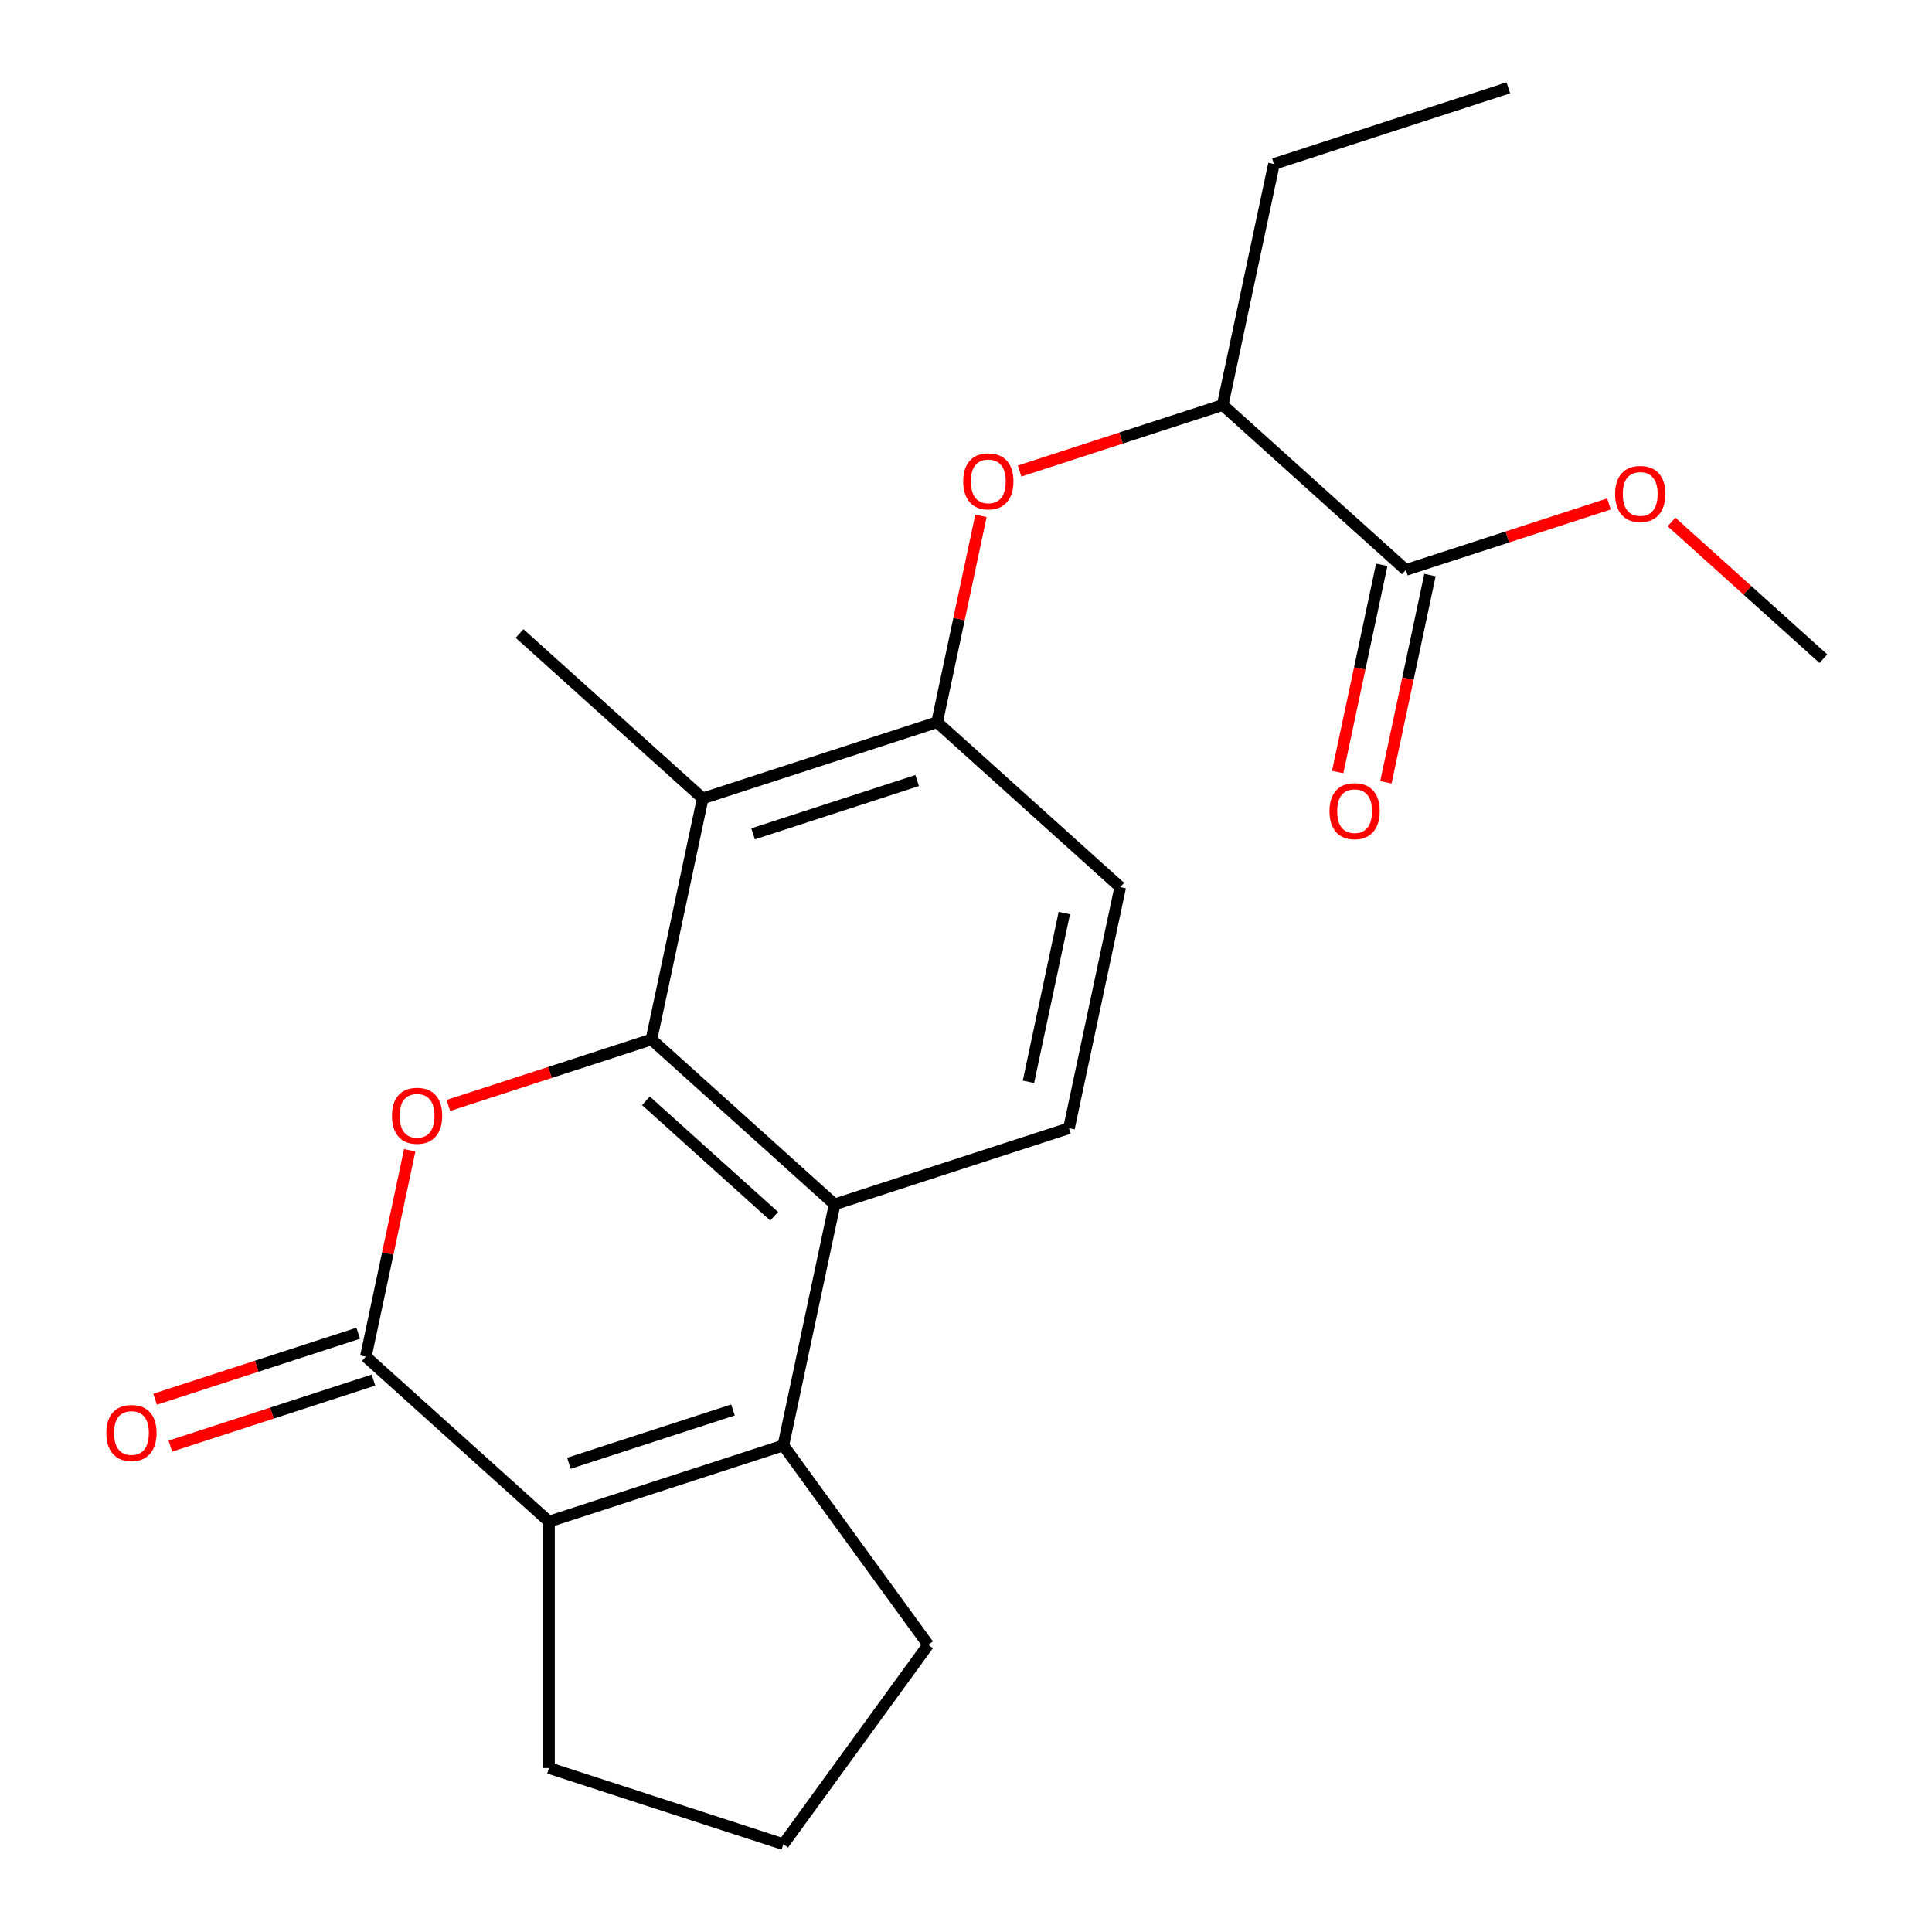 <?xml version='1.0' encoding='iso-8859-1'?>
<svg version='1.1' baseProfile='full'
              xmlns='http://www.w3.org/2000/svg'
                      xmlns:rdkit='http://www.rdkit.org/xml'
                      xmlns:xlink='http://www.w3.org/1999/xlink'
                  xml:space='preserve'
width='1000px' height='1000px' viewBox='0 0 1000 1000'>
<!-- END OF HEADER -->
<rect style='opacity:1.0;fill:#FFFFFF;stroke:none' width='1000' height='1000' x='0' y='0'> </rect>
<path class='bond-0' d='M 337.195,538.024 L 284.632,555.103' style='fill:none;fill-rule:evenodd;stroke:#000000;stroke-width:6px;stroke-linecap:butt;stroke-linejoin:miter;stroke-opacity:1' />
<path class='bond-0' d='M 284.632,555.103 L 232.068,572.182' style='fill:none;fill-rule:evenodd;stroke:#FF0000;stroke-width:6px;stroke-linecap:butt;stroke-linejoin:miter;stroke-opacity:1' />
<path class='bond-3' d='M 337.195,538.024 L 431.99,623.378' style='fill:none;fill-rule:evenodd;stroke:#000000;stroke-width:6px;stroke-linecap:butt;stroke-linejoin:miter;stroke-opacity:1' />
<path class='bond-3' d='M 334.344,569.786 L 400.7,629.534' style='fill:none;fill-rule:evenodd;stroke:#000000;stroke-width:6px;stroke-linecap:butt;stroke-linejoin:miter;stroke-opacity:1' />
<path class='bond-5' d='M 337.195,538.024 L 363.716,413.252' style='fill:none;fill-rule:evenodd;stroke:#000000;stroke-width:6px;stroke-linecap:butt;stroke-linejoin:miter;stroke-opacity:1' />
<path class='bond-1' d='M 212.064,595.391 L 200.711,648.803' style='fill:none;fill-rule:evenodd;stroke:#FF0000;stroke-width:6px;stroke-linecap:butt;stroke-linejoin:miter;stroke-opacity:1' />
<path class='bond-1' d='M 200.711,648.803 L 189.358,702.214' style='fill:none;fill-rule:evenodd;stroke:#000000;stroke-width:6px;stroke-linecap:butt;stroke-linejoin:miter;stroke-opacity:1' />
<path class='bond-11' d='M 185.416,690.083 L 132.853,707.162' style='fill:none;fill-rule:evenodd;stroke:#000000;stroke-width:6px;stroke-linecap:butt;stroke-linejoin:miter;stroke-opacity:1' />
<path class='bond-11' d='M 132.853,707.162 L 80.289,724.24' style='fill:none;fill-rule:evenodd;stroke:#FF0000;stroke-width:6px;stroke-linecap:butt;stroke-linejoin:miter;stroke-opacity:1' />
<path class='bond-11' d='M 193.3,714.346 L 140.736,731.425' style='fill:none;fill-rule:evenodd;stroke:#000000;stroke-width:6px;stroke-linecap:butt;stroke-linejoin:miter;stroke-opacity:1' />
<path class='bond-11' d='M 140.736,731.425 L 88.173,748.504' style='fill:none;fill-rule:evenodd;stroke:#FF0000;stroke-width:6px;stroke-linecap:butt;stroke-linejoin:miter;stroke-opacity:1' />
<path class='bond-23' d='M 189.358,702.214 L 284.153,787.568' style='fill:none;fill-rule:evenodd;stroke:#000000;stroke-width:6px;stroke-linecap:butt;stroke-linejoin:miter;stroke-opacity:1' />
<path class='bond-2' d='M 405.469,748.15 L 431.99,623.378' style='fill:none;fill-rule:evenodd;stroke:#000000;stroke-width:6px;stroke-linecap:butt;stroke-linejoin:miter;stroke-opacity:1' />
<path class='bond-4' d='M 405.469,748.15 L 284.153,787.568' style='fill:none;fill-rule:evenodd;stroke:#000000;stroke-width:6px;stroke-linecap:butt;stroke-linejoin:miter;stroke-opacity:1' />
<path class='bond-4' d='M 379.388,729.8 L 294.467,757.392' style='fill:none;fill-rule:evenodd;stroke:#000000;stroke-width:6px;stroke-linecap:butt;stroke-linejoin:miter;stroke-opacity:1' />
<path class='bond-14' d='M 405.469,748.15 L 480.447,851.348' style='fill:none;fill-rule:evenodd;stroke:#000000;stroke-width:6px;stroke-linecap:butt;stroke-linejoin:miter;stroke-opacity:1' />
<path class='bond-9' d='M 431.99,623.378 L 553.307,583.96' style='fill:none;fill-rule:evenodd;stroke:#000000;stroke-width:6px;stroke-linecap:butt;stroke-linejoin:miter;stroke-opacity:1' />
<path class='bond-15' d='M 284.153,787.568 L 284.153,915.127' style='fill:none;fill-rule:evenodd;stroke:#000000;stroke-width:6px;stroke-linecap:butt;stroke-linejoin:miter;stroke-opacity:1' />
<path class='bond-6' d='M 363.716,413.252 L 485.033,373.834' style='fill:none;fill-rule:evenodd;stroke:#000000;stroke-width:6px;stroke-linecap:butt;stroke-linejoin:miter;stroke-opacity:1' />
<path class='bond-6' d='M 389.797,431.603 L 474.719,404.01' style='fill:none;fill-rule:evenodd;stroke:#000000;stroke-width:6px;stroke-linecap:butt;stroke-linejoin:miter;stroke-opacity:1' />
<path class='bond-17' d='M 363.716,413.252 L 268.921,327.898' style='fill:none;fill-rule:evenodd;stroke:#000000;stroke-width:6px;stroke-linecap:butt;stroke-linejoin:miter;stroke-opacity:1' />
<path class='bond-7' d='M 485.033,373.834 L 496.386,320.423' style='fill:none;fill-rule:evenodd;stroke:#000000;stroke-width:6px;stroke-linecap:butt;stroke-linejoin:miter;stroke-opacity:1' />
<path class='bond-7' d='M 496.386,320.423 L 507.739,267.011' style='fill:none;fill-rule:evenodd;stroke:#FF0000;stroke-width:6px;stroke-linecap:butt;stroke-linejoin:miter;stroke-opacity:1' />
<path class='bond-12' d='M 485.033,373.834 L 579.828,459.188' style='fill:none;fill-rule:evenodd;stroke:#000000;stroke-width:6px;stroke-linecap:butt;stroke-linejoin:miter;stroke-opacity:1' />
<path class='bond-10' d='M 527.743,243.802 L 580.306,226.723' style='fill:none;fill-rule:evenodd;stroke:#FF0000;stroke-width:6px;stroke-linecap:butt;stroke-linejoin:miter;stroke-opacity:1' />
<path class='bond-10' d='M 580.306,226.723 L 632.87,209.644' style='fill:none;fill-rule:evenodd;stroke:#000000;stroke-width:6px;stroke-linecap:butt;stroke-linejoin:miter;stroke-opacity:1' />
<path class='bond-8' d='M 727.665,294.998 L 632.87,209.644' style='fill:none;fill-rule:evenodd;stroke:#000000;stroke-width:6px;stroke-linecap:butt;stroke-linejoin:miter;stroke-opacity:1' />
<path class='bond-13' d='M 715.188,292.346 L 703.788,345.978' style='fill:none;fill-rule:evenodd;stroke:#000000;stroke-width:6px;stroke-linecap:butt;stroke-linejoin:miter;stroke-opacity:1' />
<path class='bond-13' d='M 703.788,345.978 L 692.388,399.609' style='fill:none;fill-rule:evenodd;stroke:#FF0000;stroke-width:6px;stroke-linecap:butt;stroke-linejoin:miter;stroke-opacity:1' />
<path class='bond-13' d='M 740.142,297.65 L 728.742,351.282' style='fill:none;fill-rule:evenodd;stroke:#000000;stroke-width:6px;stroke-linecap:butt;stroke-linejoin:miter;stroke-opacity:1' />
<path class='bond-13' d='M 728.742,351.282 L 717.343,404.913' style='fill:none;fill-rule:evenodd;stroke:#FF0000;stroke-width:6px;stroke-linecap:butt;stroke-linejoin:miter;stroke-opacity:1' />
<path class='bond-16' d='M 727.665,294.998 L 780.229,277.919' style='fill:none;fill-rule:evenodd;stroke:#000000;stroke-width:6px;stroke-linecap:butt;stroke-linejoin:miter;stroke-opacity:1' />
<path class='bond-16' d='M 780.229,277.919 L 832.792,260.84' style='fill:none;fill-rule:evenodd;stroke:#FF0000;stroke-width:6px;stroke-linecap:butt;stroke-linejoin:miter;stroke-opacity:1' />
<path class='bond-22' d='M 553.307,583.96 L 579.828,459.188' style='fill:none;fill-rule:evenodd;stroke:#000000;stroke-width:6px;stroke-linecap:butt;stroke-linejoin:miter;stroke-opacity:1' />
<path class='bond-22' d='M 532.33,559.94 L 550.895,472.6' style='fill:none;fill-rule:evenodd;stroke:#000000;stroke-width:6px;stroke-linecap:butt;stroke-linejoin:miter;stroke-opacity:1' />
<path class='bond-19' d='M 632.87,209.644 L 659.391,84.873' style='fill:none;fill-rule:evenodd;stroke:#000000;stroke-width:6px;stroke-linecap:butt;stroke-linejoin:miter;stroke-opacity:1' />
<path class='bond-18' d='M 480.447,851.348 L 405.469,954.545' style='fill:none;fill-rule:evenodd;stroke:#000000;stroke-width:6px;stroke-linecap:butt;stroke-linejoin:miter;stroke-opacity:1' />
<path class='bond-24' d='M 284.153,915.127 L 405.469,954.545' style='fill:none;fill-rule:evenodd;stroke:#000000;stroke-width:6px;stroke-linecap:butt;stroke-linejoin:miter;stroke-opacity:1' />
<path class='bond-20' d='M 865.17,270.157 L 904.473,305.546' style='fill:none;fill-rule:evenodd;stroke:#FF0000;stroke-width:6px;stroke-linecap:butt;stroke-linejoin:miter;stroke-opacity:1' />
<path class='bond-20' d='M 904.473,305.546 L 943.776,340.934' style='fill:none;fill-rule:evenodd;stroke:#000000;stroke-width:6px;stroke-linecap:butt;stroke-linejoin:miter;stroke-opacity:1' />
<path class='bond-21' d='M 659.391,84.873 L 780.707,45.455' style='fill:none;fill-rule:evenodd;stroke:#000000;stroke-width:6px;stroke-linecap:butt;stroke-linejoin:miter;stroke-opacity:1' />
<path  class='atom-1' d='M 202.879 577.522
Q 202.879 570.722, 206.239 566.922
Q 209.599 563.122, 215.879 563.122
Q 222.159 563.122, 225.519 566.922
Q 228.879 570.722, 228.879 577.522
Q 228.879 584.402, 225.479 588.322
Q 222.079 592.202, 215.879 592.202
Q 209.639 592.202, 206.239 588.322
Q 202.879 584.442, 202.879 577.522
M 215.879 589.002
Q 220.199 589.002, 222.519 586.122
Q 224.879 583.202, 224.879 577.522
Q 224.879 571.962, 222.519 569.162
Q 220.199 566.322, 215.879 566.322
Q 211.559 566.322, 209.199 569.122
Q 206.879 571.922, 206.879 577.522
Q 206.879 583.242, 209.199 586.122
Q 211.559 589.002, 215.879 589.002
' fill='#FF0000'/>
<path  class='atom-8' d='M 498.554 249.142
Q 498.554 242.342, 501.914 238.542
Q 505.274 234.742, 511.554 234.742
Q 517.834 234.742, 521.194 238.542
Q 524.554 242.342, 524.554 249.142
Q 524.554 256.022, 521.154 259.942
Q 517.754 263.822, 511.554 263.822
Q 505.314 263.822, 501.914 259.942
Q 498.554 256.062, 498.554 249.142
M 511.554 260.622
Q 515.874 260.622, 518.194 257.742
Q 520.554 254.822, 520.554 249.142
Q 520.554 243.582, 518.194 240.782
Q 515.874 237.942, 511.554 237.942
Q 507.234 237.942, 504.874 240.742
Q 502.554 243.542, 502.554 249.142
Q 502.554 254.862, 504.874 257.742
Q 507.234 260.622, 511.554 260.622
' fill='#FF0000'/>
<path  class='atom-12' d='M 55.042 741.712
Q 55.042 734.912, 58.402 731.112
Q 61.762 727.312, 68.042 727.312
Q 74.322 727.312, 77.682 731.112
Q 81.042 734.912, 81.042 741.712
Q 81.042 748.592, 77.642 752.512
Q 74.242 756.392, 68.042 756.392
Q 61.802 756.392, 58.402 752.512
Q 55.042 748.632, 55.042 741.712
M 68.042 753.192
Q 72.362 753.192, 74.682 750.312
Q 77.042 747.392, 77.042 741.712
Q 77.042 736.152, 74.682 733.352
Q 72.362 730.512, 68.042 730.512
Q 63.722 730.512, 61.362 733.312
Q 59.042 736.112, 59.042 741.712
Q 59.042 747.432, 61.362 750.312
Q 63.722 753.192, 68.042 753.192
' fill='#FF0000'/>
<path  class='atom-14' d='M 688.144 419.85
Q 688.144 413.05, 691.504 409.25
Q 694.864 405.45, 701.144 405.45
Q 707.424 405.45, 710.784 409.25
Q 714.144 413.05, 714.144 419.85
Q 714.144 426.73, 710.744 430.65
Q 707.344 434.53, 701.144 434.53
Q 694.904 434.53, 691.504 430.65
Q 688.144 426.77, 688.144 419.85
M 701.144 431.33
Q 705.464 431.33, 707.784 428.45
Q 710.144 425.53, 710.144 419.85
Q 710.144 414.29, 707.784 411.49
Q 705.464 408.65, 701.144 408.65
Q 696.824 408.65, 694.464 411.45
Q 692.144 414.25, 692.144 419.85
Q 692.144 425.57, 694.464 428.45
Q 696.824 431.33, 701.144 431.33
' fill='#FF0000'/>
<path  class='atom-17' d='M 835.981 255.66
Q 835.981 248.86, 839.341 245.06
Q 842.701 241.26, 848.981 241.26
Q 855.261 241.26, 858.621 245.06
Q 861.981 248.86, 861.981 255.66
Q 861.981 262.54, 858.581 266.46
Q 855.181 270.34, 848.981 270.34
Q 842.741 270.34, 839.341 266.46
Q 835.981 262.58, 835.981 255.66
M 848.981 267.14
Q 853.301 267.14, 855.621 264.26
Q 857.981 261.34, 857.981 255.66
Q 857.981 250.1, 855.621 247.3
Q 853.301 244.46, 848.981 244.46
Q 844.661 244.46, 842.301 247.26
Q 839.981 250.06, 839.981 255.66
Q 839.981 261.38, 842.301 264.26
Q 844.661 267.14, 848.981 267.14
' fill='#FF0000'/>
</svg>
